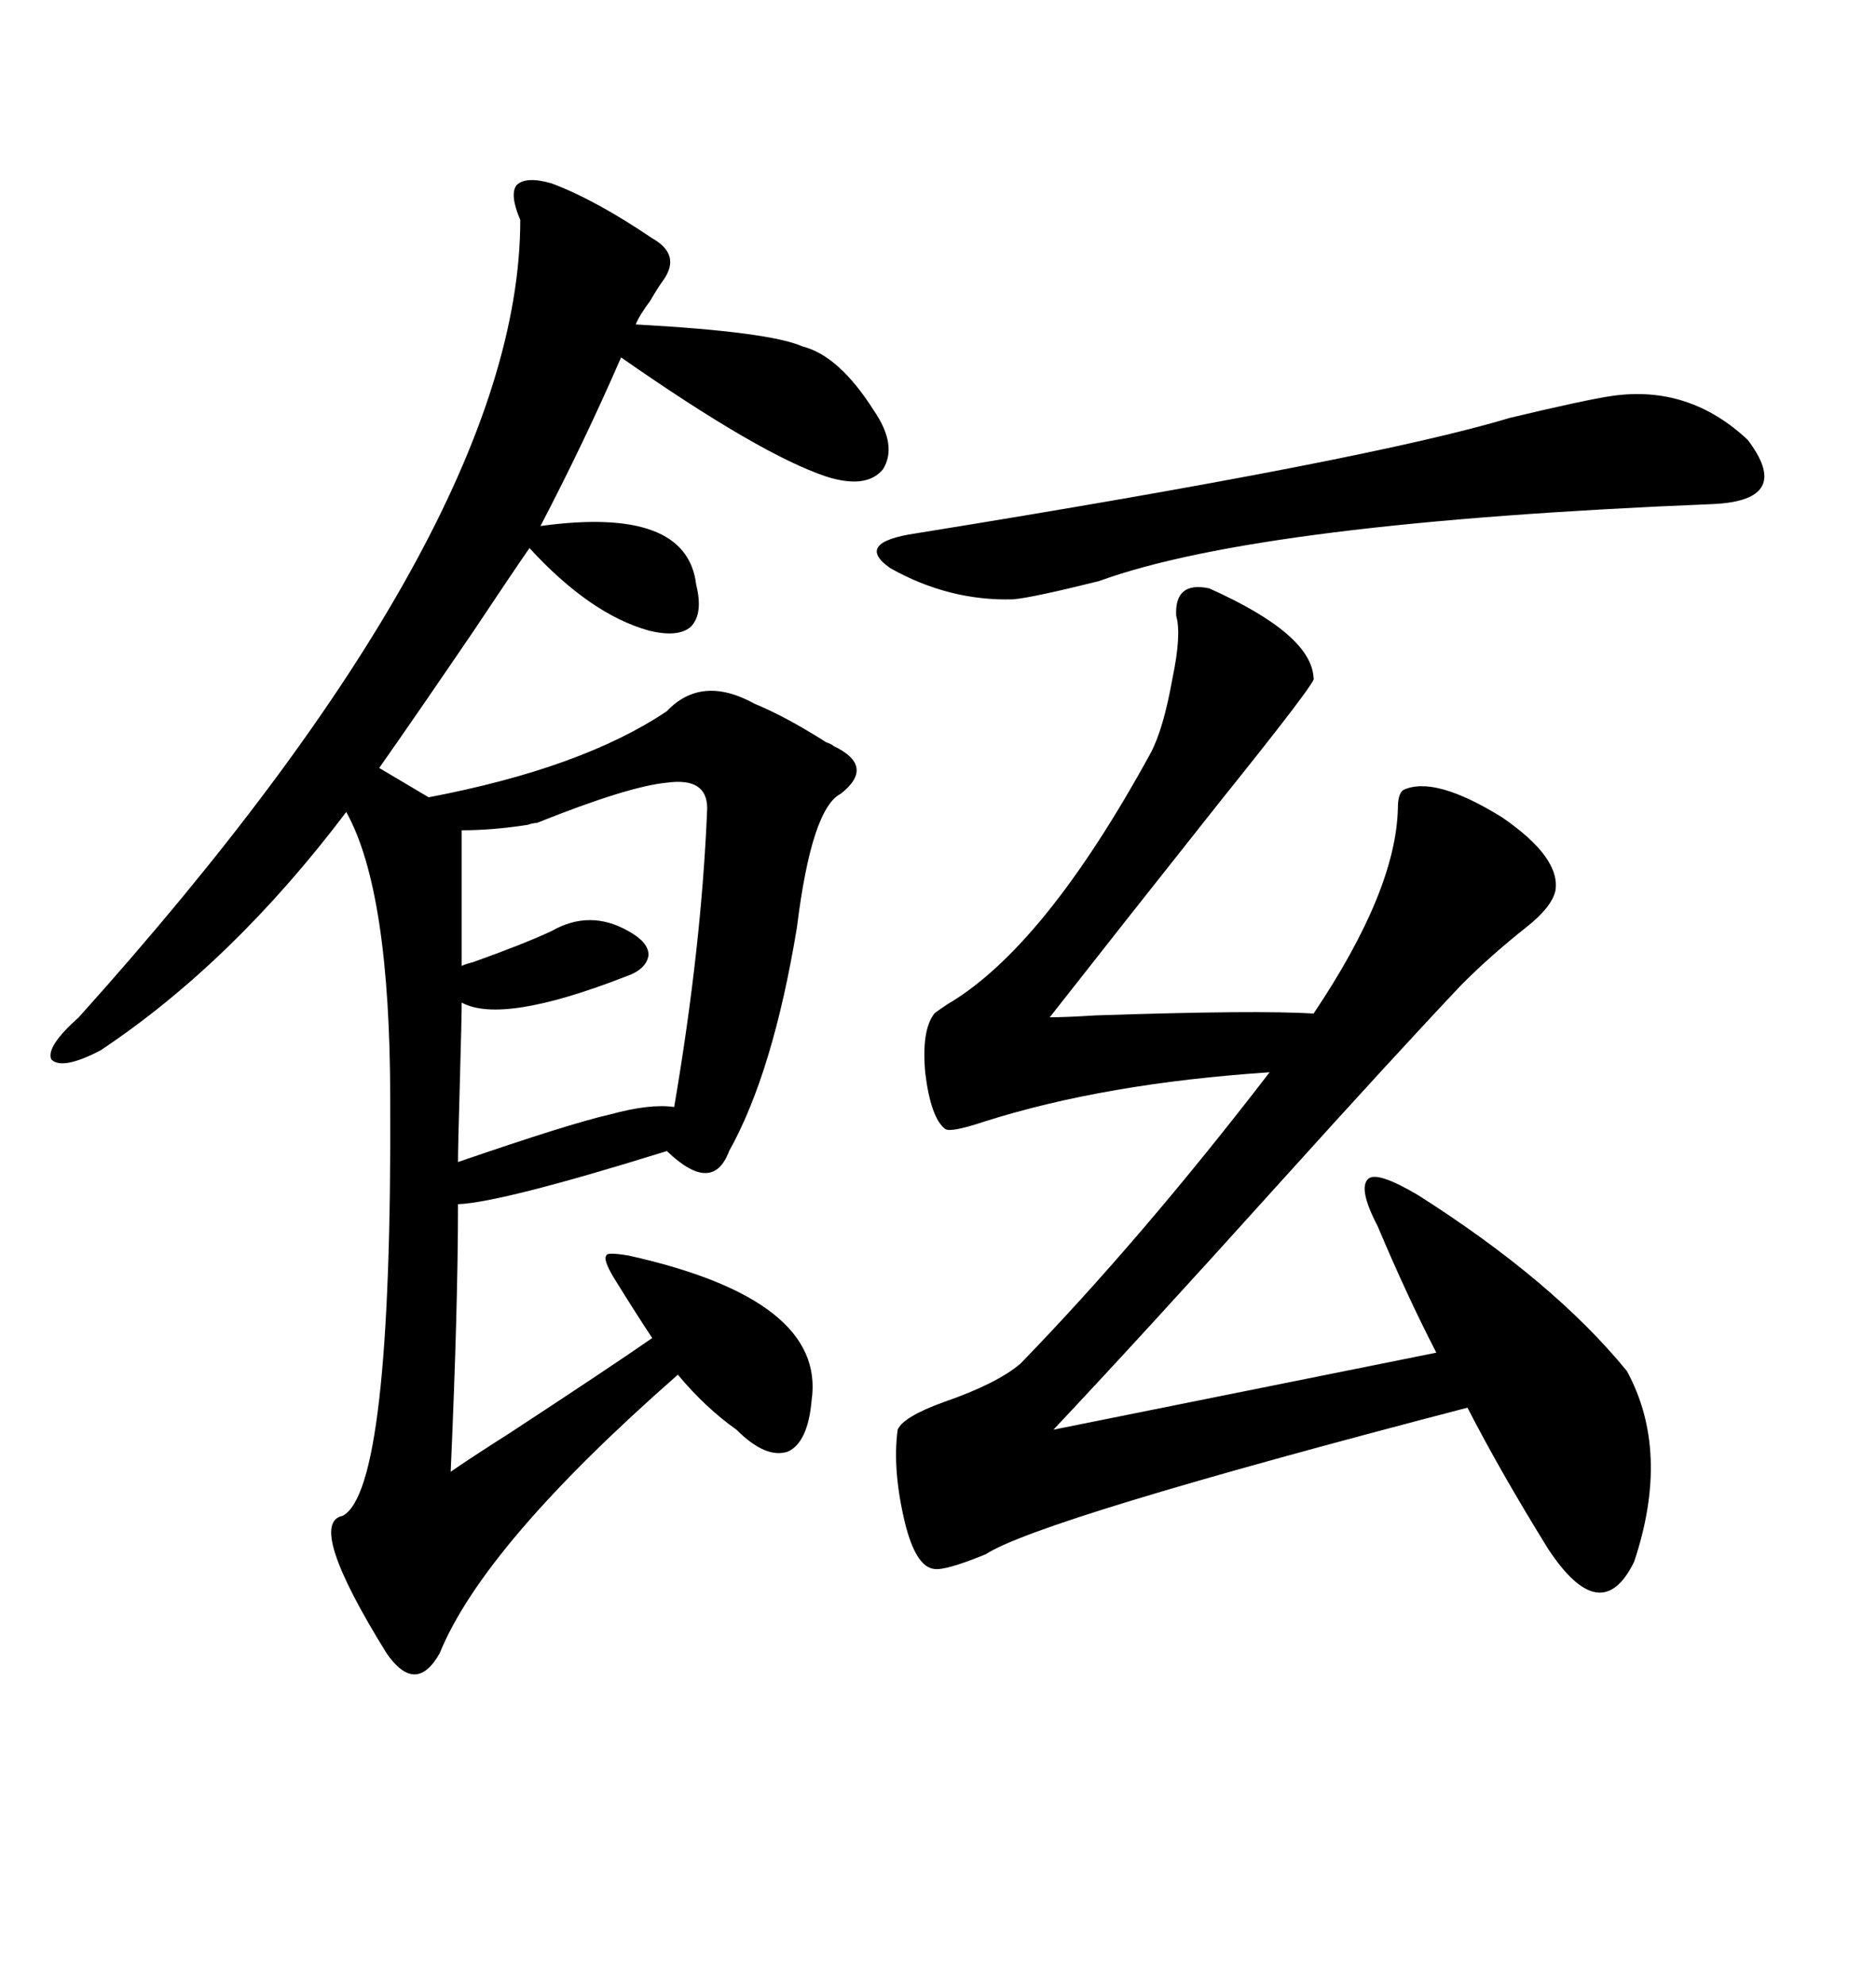 <svg xmlns="http://www.w3.org/2000/svg" xmlns:xlink="http://www.w3.org/1999/xlink" width="300" height="317.285"><path d="M129.79 223.83L129.79 223.83Q129.20 230.57 125.98 232.03L125.98 232.03Q122.46 233.20 117.77 228.52L117.77 228.52Q112.79 225 108.40 219.73L108.40 219.73Q77.34 246.97 70.31 264.26L70.31 264.26Q66.50 271.00 61.82 264.26L61.82 264.26Q48.93 243.46 54.79 242.29L54.79 242.29Q62.70 238.18 62.40 175.78L62.40 175.78Q62.40 142.38 55.37 129.79L55.37 129.79Q37.21 153.81 16.11 167.87L16.11 167.87Q9.96 171.09 8.20 169.34L8.20 169.34Q7.32 167.29 12.60 162.60L12.60 162.60Q83.20 84.08 83.20 35.16L83.20 35.16Q81.45 31.05 82.62 29.59L82.62 29.59Q84.08 28.13 88.18 29.30L88.18 29.30Q95.21 31.93 104.30 38.09L104.30 38.09Q108.98 40.72 106.05 44.82L106.05 44.82Q105.18 46.00 104.00 48.05L104.00 48.05Q102.25 50.39 101.66 51.86L101.66 51.86Q123.05 53.03 128.32 55.37L128.32 55.37Q134.18 56.84 139.75 65.63L139.75 65.63Q143.55 71.19 141.21 75L141.21 75Q138.57 78.22 132.13 76.17L132.13 76.17Q121.58 72.66 99.32 57.13L99.32 57.13Q93.46 70.61 86.43 84.08L86.43 84.08Q109.86 80.86 111.33 93.46L111.33 93.46Q112.50 98.14 110.45 100.20L110.45 100.20Q108.40 101.95 103.71 100.78L103.71 100.78Q94.34 98.14 84.67 87.60L84.67 87.60Q82.03 91.41 75.59 101.07L75.59 101.07Q66.21 114.84 60.64 122.75L60.64 122.75L68.55 127.44Q93.16 122.75 106.64 113.67L106.64 113.67Q112.21 107.81 120.70 112.50L120.70 112.50Q125.68 114.55 132.13 118.65L132.13 118.65Q133.01 118.95 133.30 119.24L133.30 119.24Q140.04 122.46 134.47 126.86L134.47 126.86Q129.79 129.20 127.44 148.24L127.44 148.24Q123.63 171.39 116.60 183.98L116.60 183.98Q113.96 191.02 106.64 183.98L106.64 183.98Q80.27 192.19 73.24 192.48L73.24 192.48Q73.24 208.89 72.07 235.25L72.07 235.25Q75 233.20 81.45 229.10L81.45 229.10Q97.56 218.55 104.30 213.87L104.30 213.87Q101.95 210.35 98.14 204.20L98.14 204.20Q96.39 201.27 96.97 200.68L96.97 200.68Q96.97 200.10 100.49 200.68L100.49 200.68Q132.13 207.71 129.79 223.83ZM260.16 219.14L260.16 219.14Q267.19 232.03 261.33 249.61L261.33 249.61Q256.05 260.45 247.56 247.56L247.56 247.56Q239.94 235.25 234.67 225L234.67 225Q166.11 242.87 157.62 248.44L157.62 248.44Q151.17 251.07 149.41 250.78L149.41 250.78Q146.48 250.49 144.73 243.46L144.73 243.46Q142.68 234.96 143.55 228.52L143.55 228.52Q144.43 226.46 150.88 224.12L150.88 224.12Q159.38 221.19 163.18 217.97L163.18 217.97Q182.52 198.05 203.03 171.39L203.03 171.39Q176.66 173.14 157.32 179.30L157.32 179.30Q152.05 181.05 151.17 180.47L151.17 180.47Q148.83 178.71 147.95 171.39L147.95 171.39Q147.36 164.65 149.41 162.01L149.41 162.01Q149.71 161.72 151.46 160.55L151.46 160.55Q166.99 151.46 183.98 120.41L183.98 120.41Q186.04 116.60 187.50 108.40L187.50 108.40Q188.96 101.37 188.09 98.44L188.09 98.44Q187.79 92.87 193.36 94.04L193.36 94.04Q209.77 101.37 210.06 108.40L210.06 108.40Q210.94 108.40 195.41 127.73L195.41 127.73Q179.59 147.66 167.87 162.60L167.87 162.60Q170.51 162.60 175.20 162.30L175.20 162.30Q201.27 161.43 210.06 162.01L210.06 162.01Q223.24 142.38 223.54 129.20L223.54 129.20Q223.54 126.86 224.41 126.27L224.41 126.27Q229.39 123.93 240.23 130.66L240.23 130.66Q249.61 137.11 248.73 142.38L248.73 142.38Q248.14 145.02 244.04 148.24L244.04 148.24Q238.48 152.64 233.79 157.32L233.79 157.32Q223.24 168.46 204.20 189.55L204.20 189.55Q182.81 213.28 168.46 228.52L168.46 228.52L229.69 216.21Q225 207.13 220.31 196.00L220.31 196.00Q217.09 189.84 218.85 188.38L218.85 188.38Q220.31 187.21 226.76 191.02L226.76 191.02Q248.44 204.79 260.16 219.14ZM257.81 63.28L257.81 63.28Q270.12 61.52 279.49 70.31L279.49 70.31Q286.82 79.98 273.93 80.57L273.93 80.57Q201.56 83.50 175.78 92.87L175.78 92.87Q165.23 95.51 162.01 95.80L162.01 95.80Q151.76 96.09 142.38 90.82L142.38 90.82Q136.52 86.72 146.48 85.25L146.48 85.25Q219.14 73.54 241.41 66.80L241.41 66.80Q253.71 63.87 257.81 63.28ZM113.09 129.20L113.09 129.20Q113.09 124.22 106.64 125.10L106.64 125.10Q100.49 125.68 85.84 131.54L85.84 131.54Q85.25 131.54 84.38 131.84L84.38 131.84Q78.81 132.71 73.83 132.71L73.83 132.71L73.83 154.39Q74.41 154.10 75.59 153.81L75.59 153.81Q83.79 150.88 88.18 148.83L88.18 148.83Q94.34 145.31 100.49 148.83L100.49 148.83Q103.71 150.59 103.71 152.64L103.71 152.64Q103.42 154.98 99.90 156.15L99.90 156.15Q80.27 163.77 73.83 160.25L73.83 160.25Q73.83 162.60 73.54 172.85L73.54 172.85Q73.24 183.40 73.24 185.74L73.24 185.74Q91.11 179.59 97.56 178.13L97.56 178.13Q104.00 176.37 107.81 176.95L107.81 176.95Q112.21 151.17 113.09 129.20Z"/></svg>